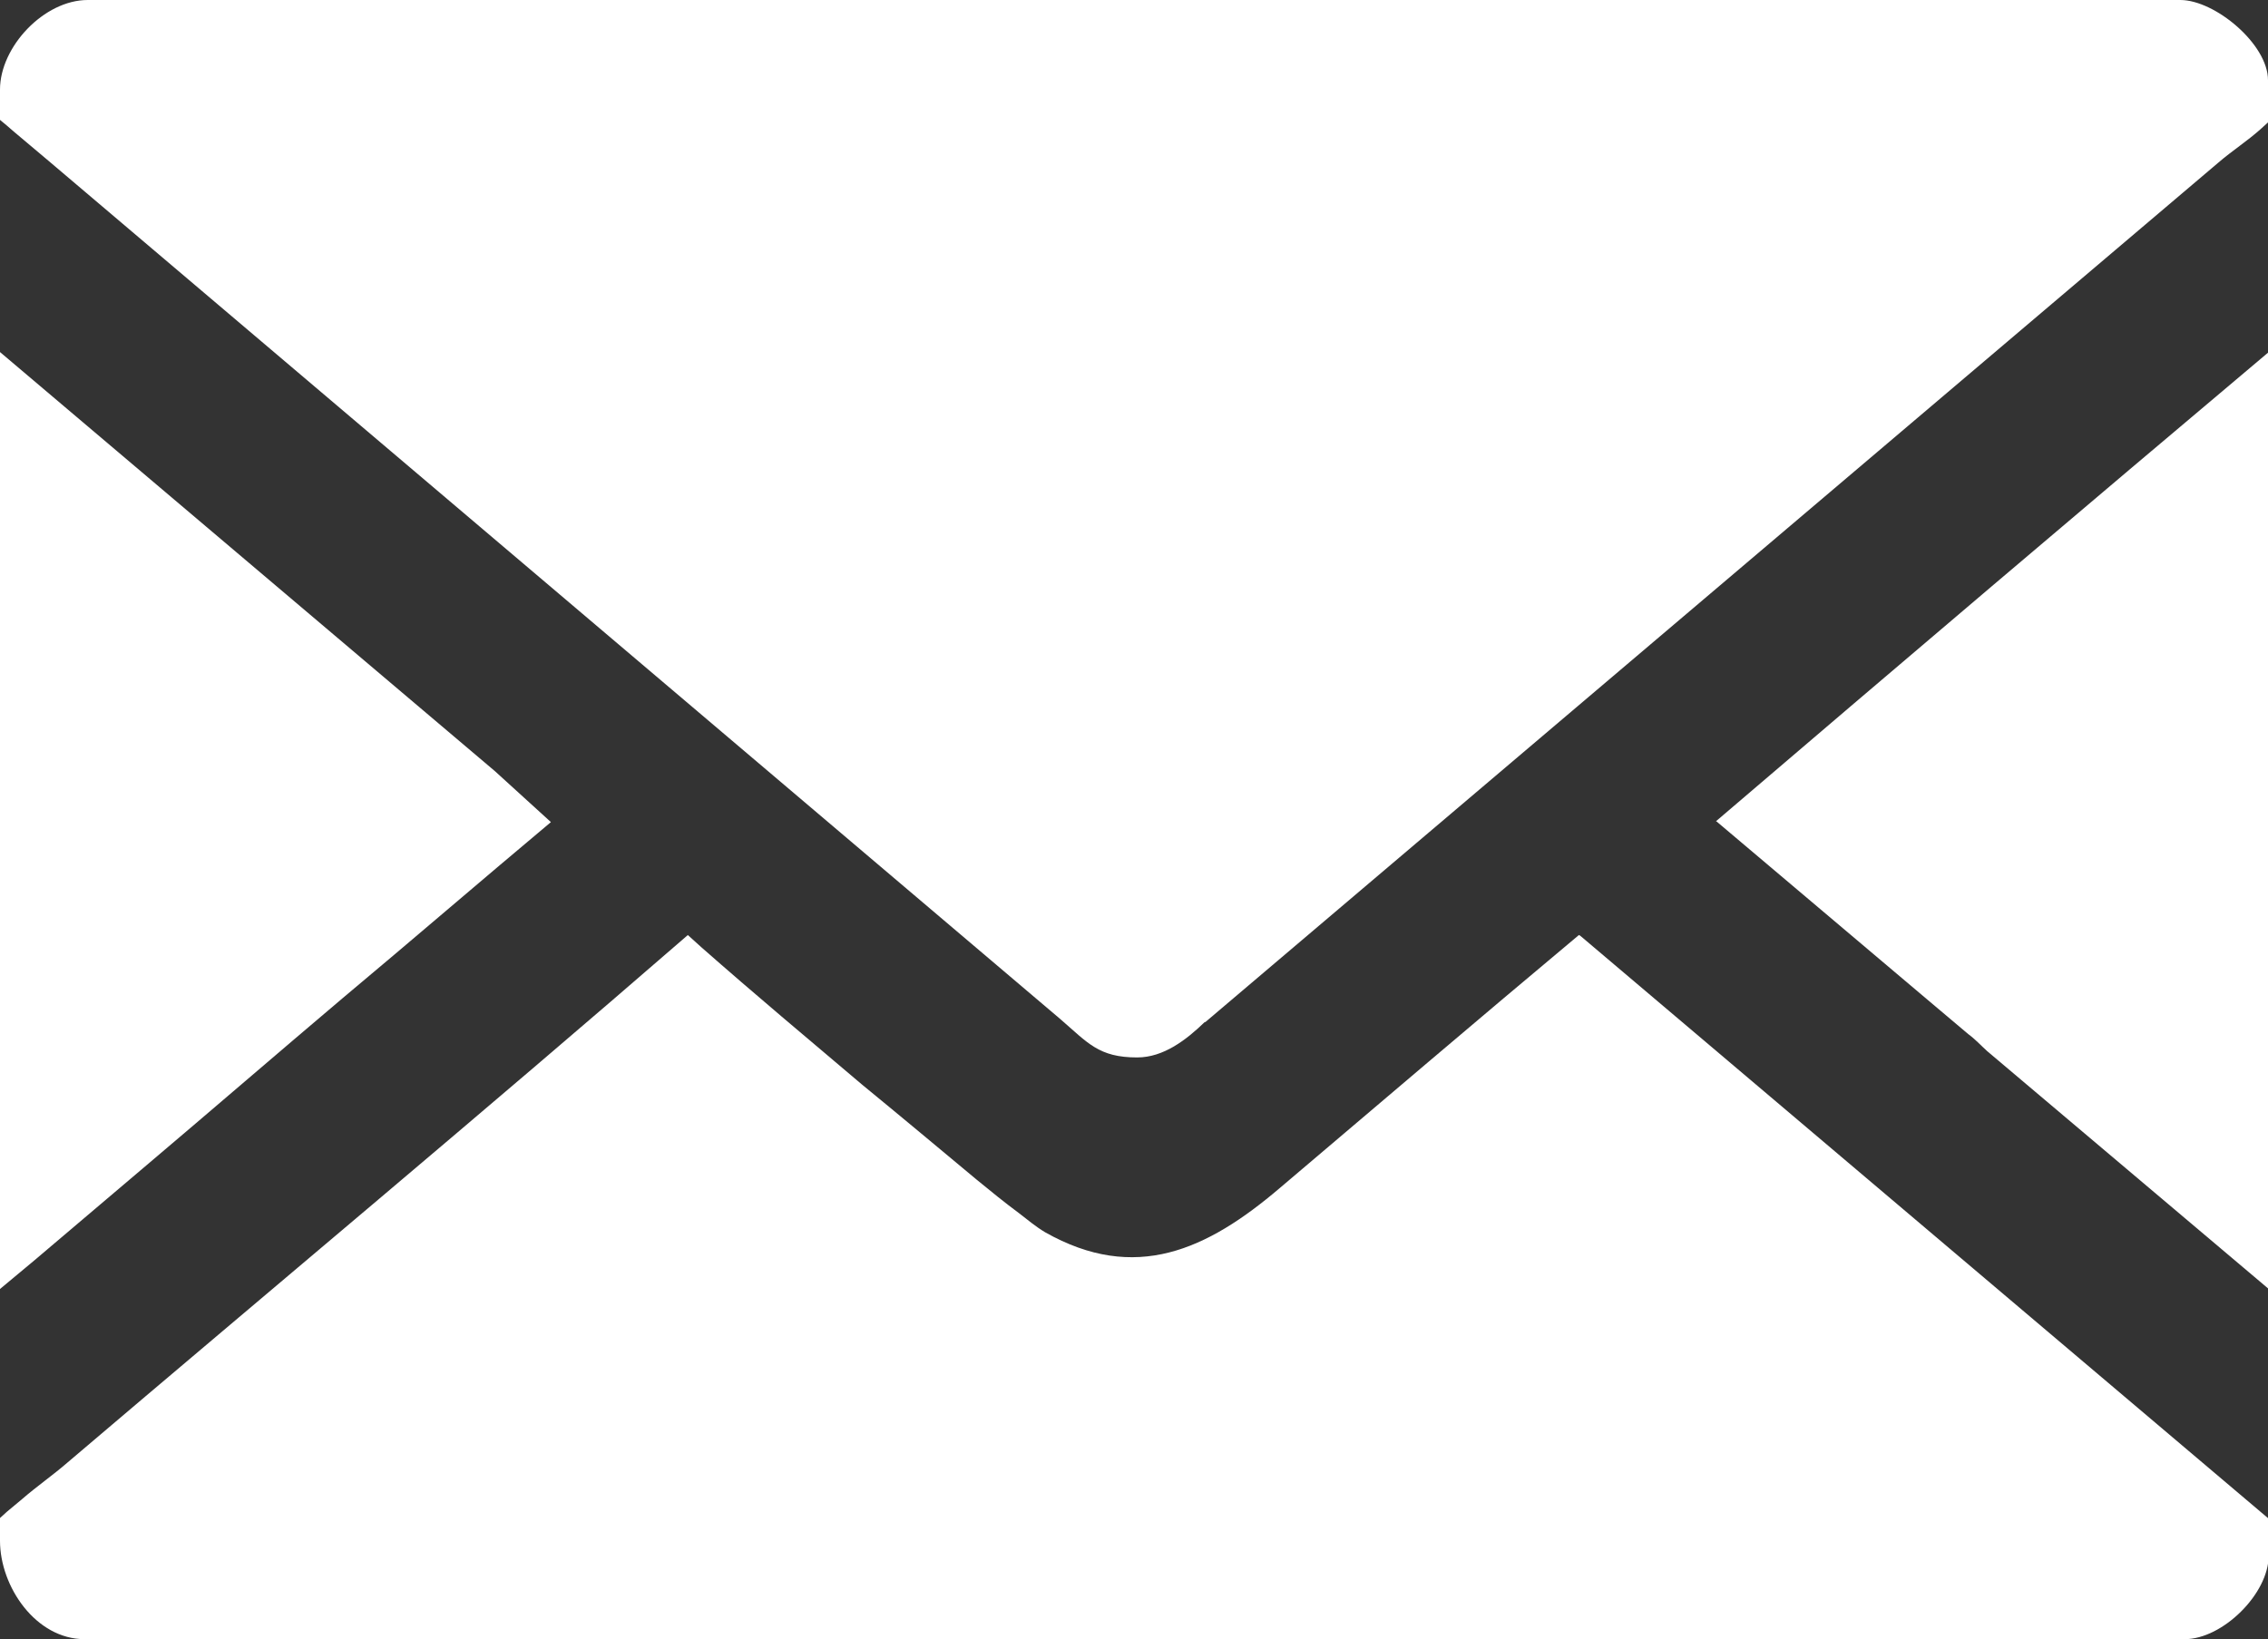 <?xml version="1.0" encoding="UTF-8"?>
<svg id="Calque_2" data-name="Calque 2" xmlns="http://www.w3.org/2000/svg" viewBox="0 0 35.94 25.98">
  <rect x="0" y="0" width="35.94" height="25.98" fill="#333333" stroke="none"/>
  <defs>
    <style>
      .cls-1 {
        fill: #fff;
        fill-rule: evenodd;
      }
    </style>
  </defs>
  <g id="Calque_2-2" data-name="Calque 2">
    <g>
      <path class="cls-1" d="M.54,19.98l-.54.45V5.58l7.84,6.64.89.81c-1.11.93-2.2,1.87-3.3,2.79-1.04.88-2.07,1.77-3.11,2.65l-1.78,1.51Z"/>
      <g>
        <path class="cls-1" d="M35.94,1.27v.67l-.11.1c-.21.19-.46.35-.68.54l-16.05,13.62h-.01c-.29.28-.65.56-1.07.56-.61,0-.78-.23-1.22-.61L.77,2.55c-.19-.16-.38-.32-.57-.48H.2s-.08-.07-.08-.07l-.12-.1v-.48C0,.74.7,0,1.39,0h33.16c.55,0,1.39.7,1.39,1.27Z"/>
        <path class="cls-1" d="M27.2,13.01c2.9-2.48,5.82-4.96,8.74-7.42v14.83l-4.45-3.76c-.1-.09-.19-.19-.3-.27l-.64-.54-3.36-2.84Z"/>
        <path class="cls-1" d="M25.04,14.83l10.91,9.24v.59c0,.6-.73,1.32-1.33,1.32H1.34c-.77,0-1.34-.83-1.34-1.56v-.36l.11-.1.24-.2c.23-.2.49-.38.72-.58,3.28-2.79,6.58-5.54,9.83-8.36l.21.19c.84.74,1.7,1.46,2.55,2.18.61.5,1.22,1.01,1.82,1.51.22.18.44.36.67.53.13.1.26.21.41.3,1.43.81,2.57.28,3.72-.7,1.58-1.34,3.15-2.68,4.74-4.01Z"/>
      </g>
    </g>
  </g>
</svg>